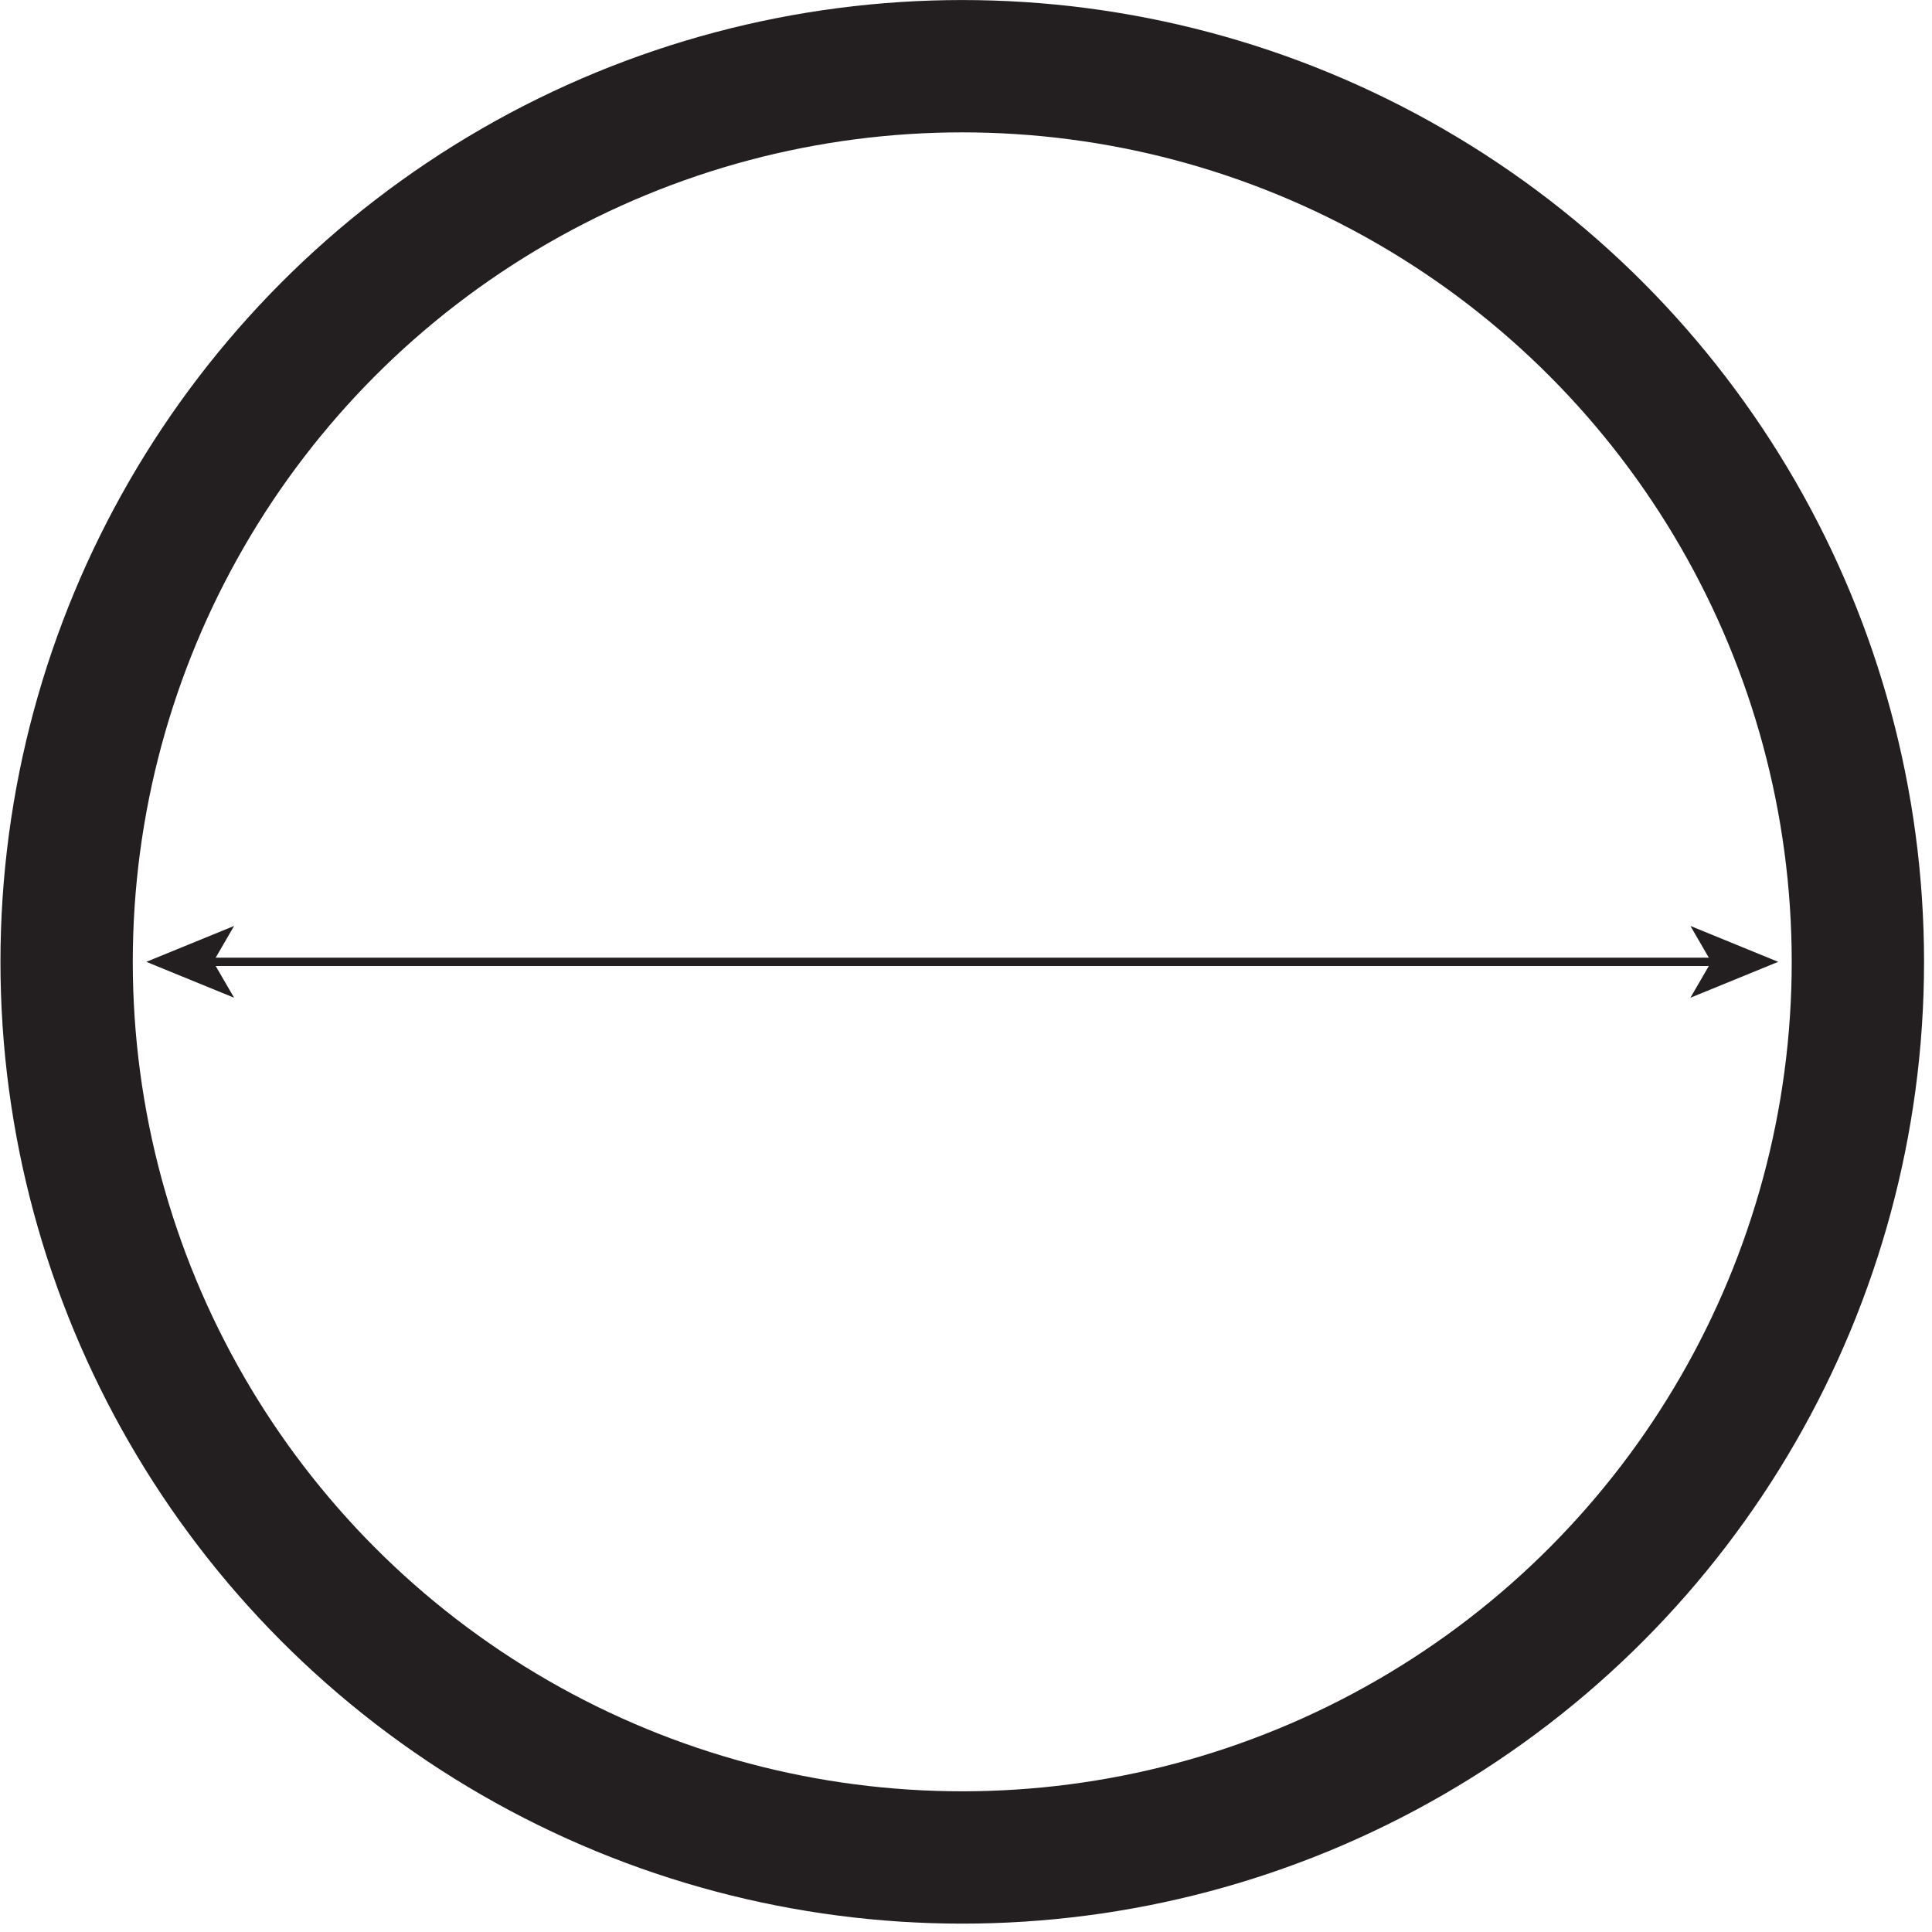 <svg xmlns="http://www.w3.org/2000/svg" width="232" height="232" viewBox="0 0 232 232"><path fill="none" stroke="#231F20" stroke-miterlimit="10" d="M25.05 115.5h181"/><path fill="#231F20" d="M17.57 115.5l10.54 4.31-2.5-4.31 2.5-4.31zm195.96 0l-10.54 4.31 2.5-4.31-2.5-4.31z"/><circle cx="115.55" cy="115.5" r="107.55" fill="none" stroke="#231F20" stroke-miterlimit="10" stroke-width="15.89"/></svg>
